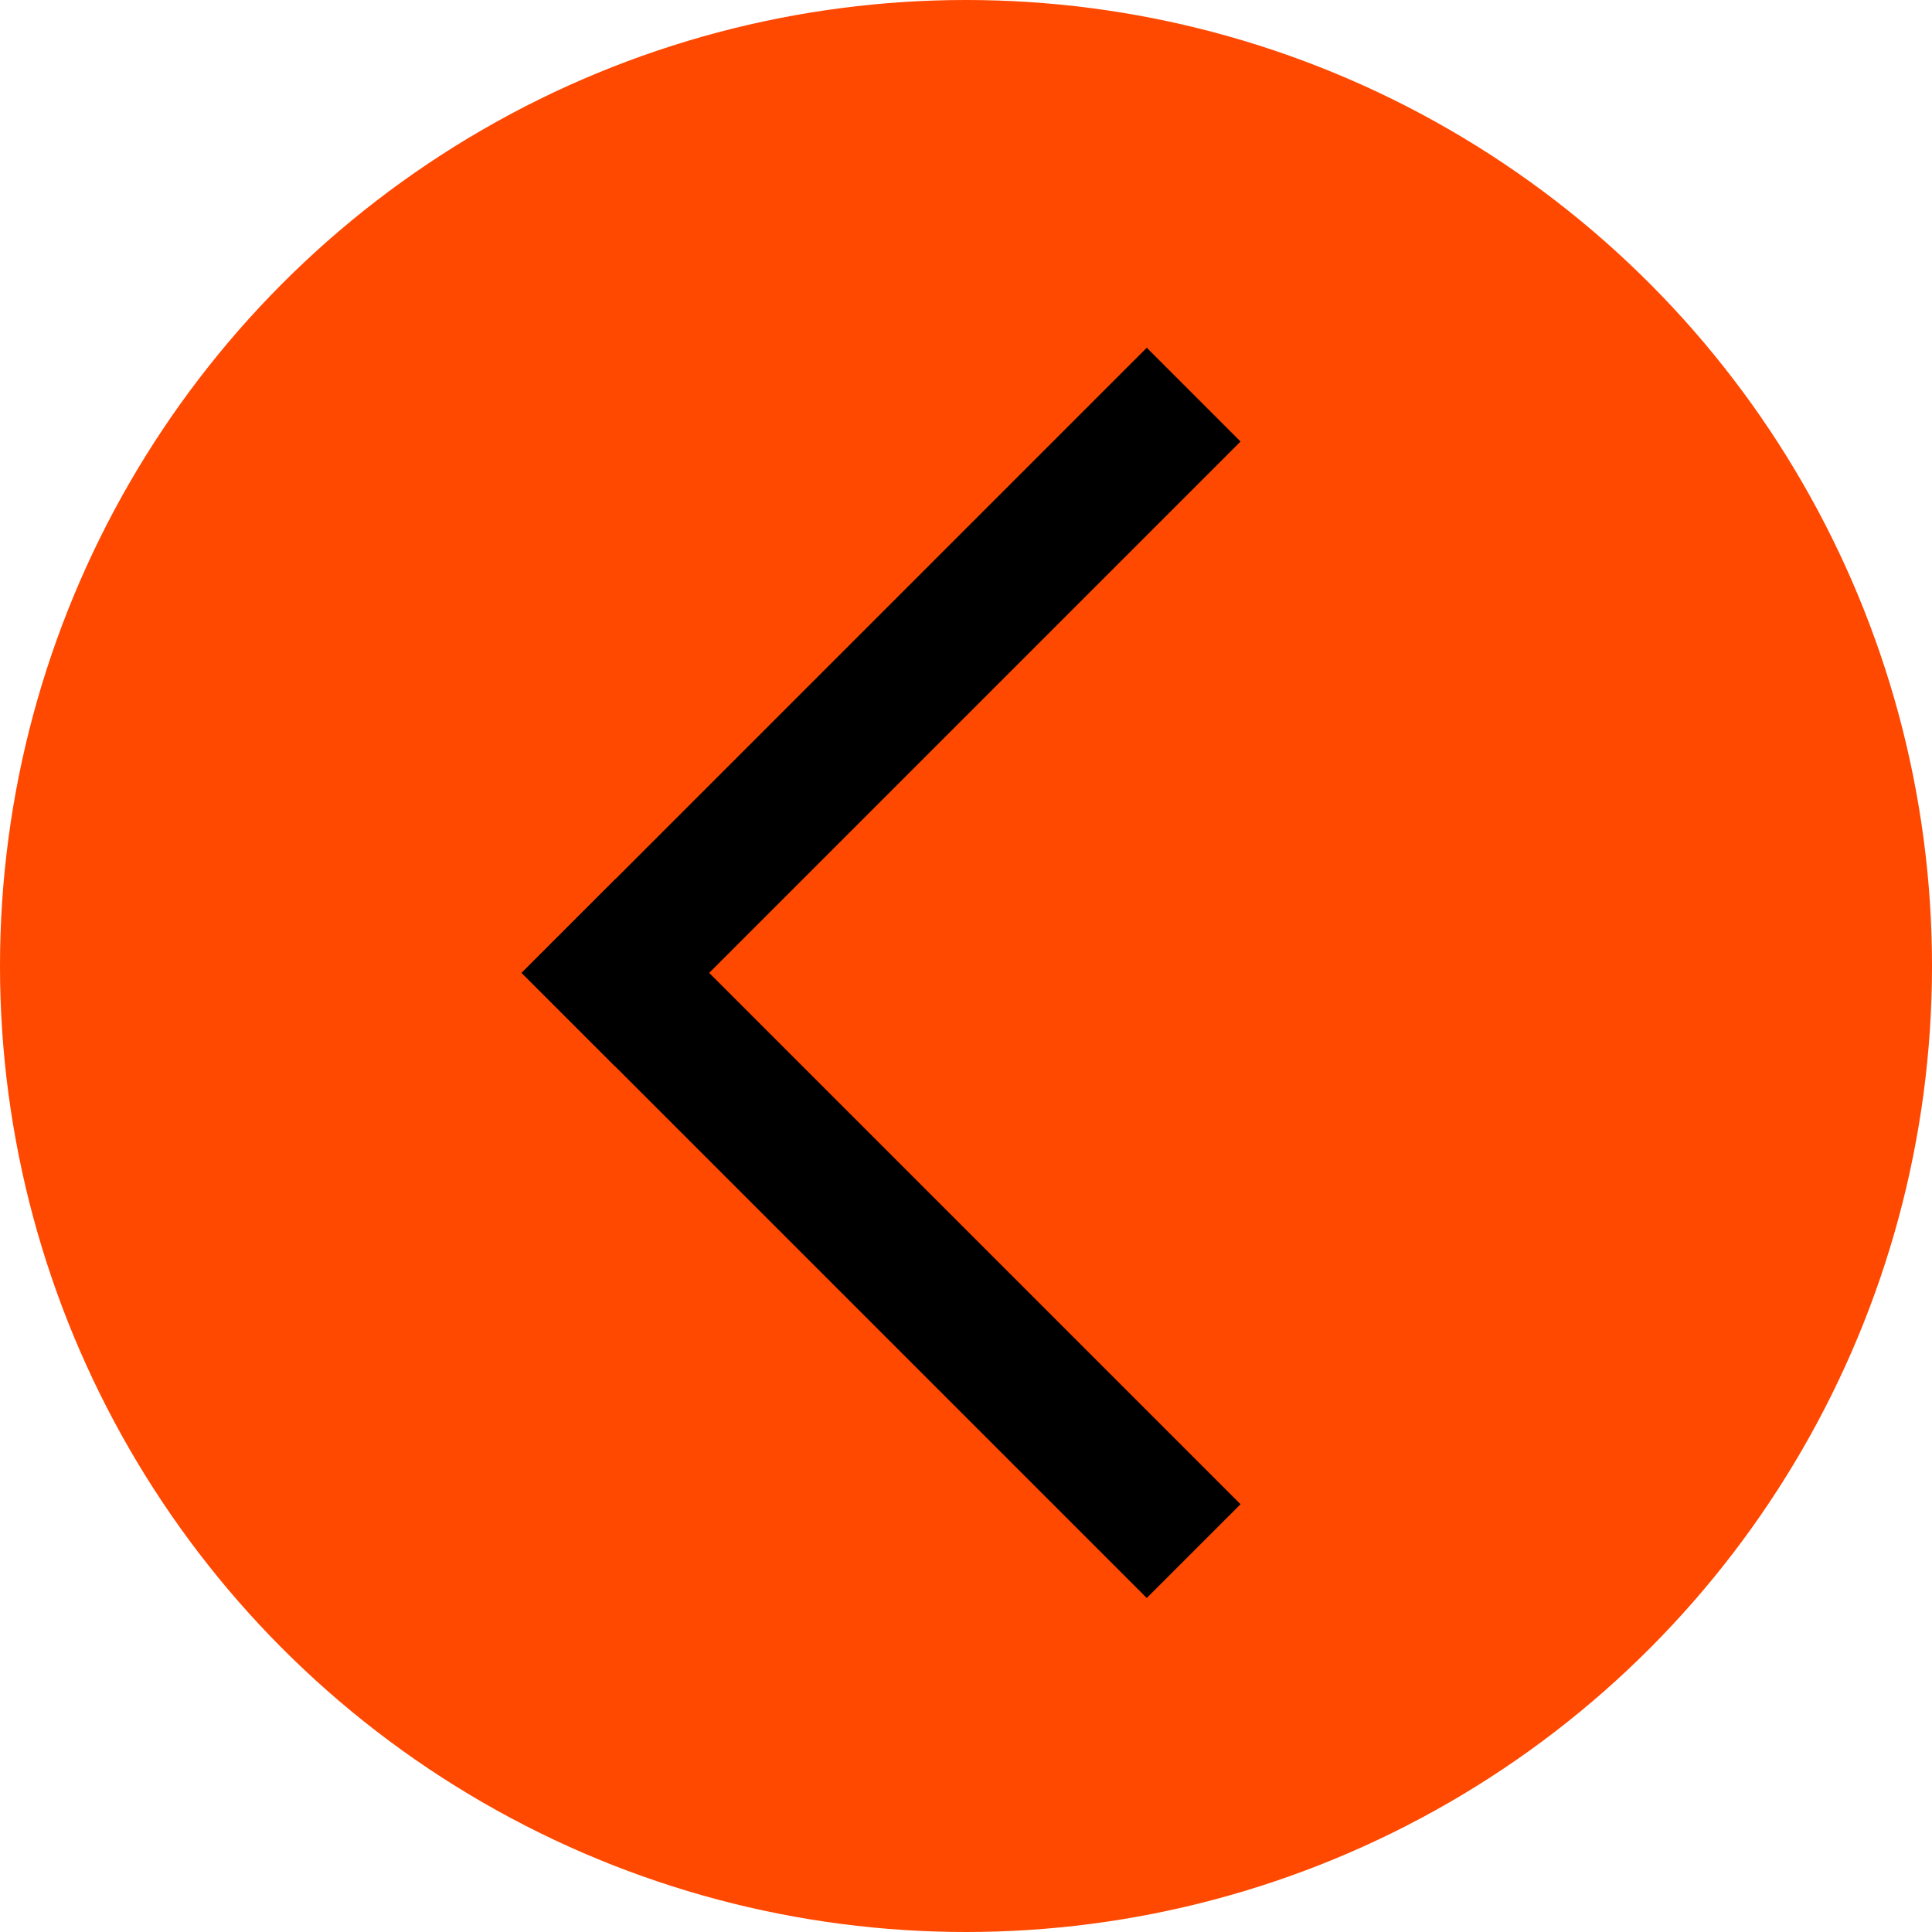 <svg width="100" height="100" viewBox="0 0 100 100" fill="none" xmlns="http://www.w3.org/2000/svg">
<g clip-path="url(#clip0_347_70)">
<circle cx="50" cy="50" r="50" fill="#FF4800"/>
<rect x="59.356" y="82.712" width="45.758" height="6.864" transform="rotate(-135 59.356 82.712)" fill="black"/>
<rect x="64.21" y="22.854" width="45.758" height="6.864" transform="rotate(135 64.21 22.854)" fill="black"/>
</g>
<defs>
<clipPath id="clip0_347_70">
<rect width="100" height="100" fill="white"/>
</clipPath>
</defs>
</svg>
